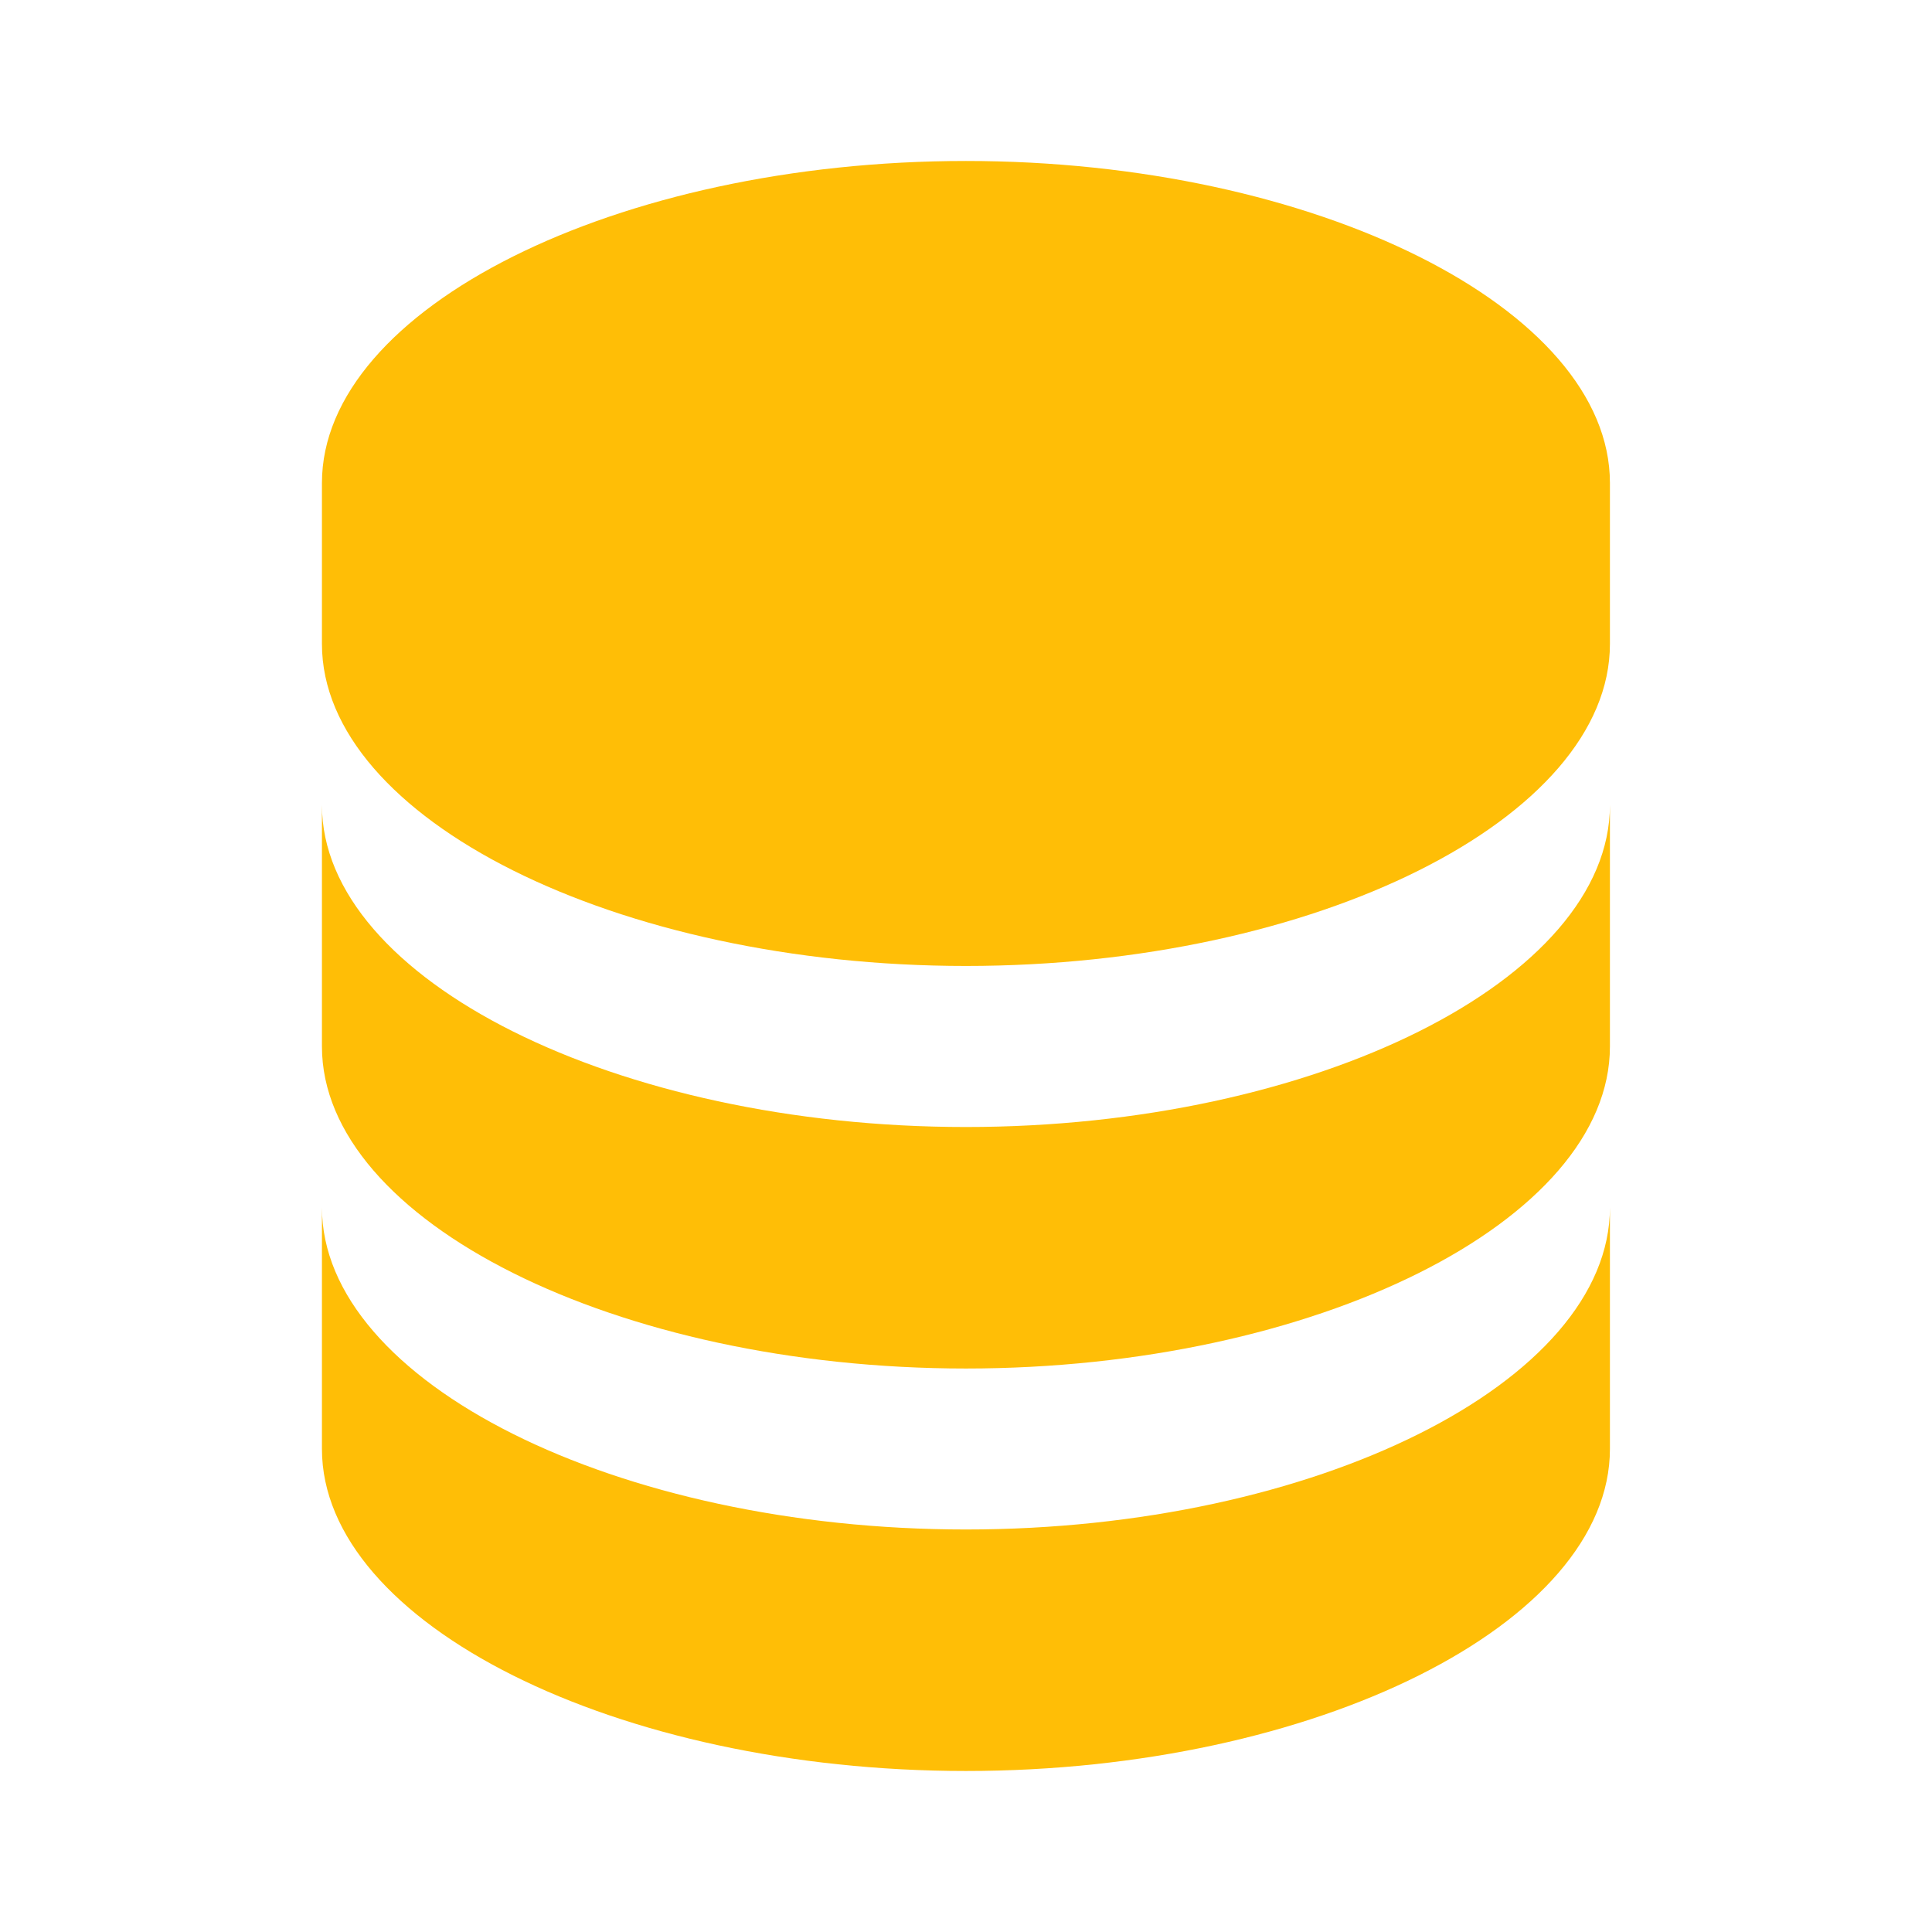 <svg width="44" height="44" viewBox="0 0 44 44" fill="none" xmlns="http://www.w3.org/2000/svg">
<path d="M36.665 10.999C36.665 7.025 29.95 3.666 21.999 3.666C14.047 3.666 7.332 7.025 7.332 10.999V14.666C7.332 18.641 14.047 21.999 21.999 21.999C29.95 21.999 36.665 18.641 36.665 14.666V10.999ZM21.999 34.833C14.047 34.833 7.332 31.474 7.332 27.499V32.999C7.332 36.974 14.047 40.333 21.999 40.333C29.95 40.333 36.665 36.974 36.665 32.999V27.499C36.665 31.474 29.95 34.833 21.999 34.833Z" fill="#FFBE06"/>
<path d="M36.665 18.334C36.665 22.309 29.95 25.667 21.999 25.667C14.047 25.667 7.332 22.309 7.332 18.334V23.834C7.332 27.809 14.047 31.167 21.999 31.167C29.95 31.167 36.665 27.809 36.665 23.834V18.334Z" fill="#FFBE06"/>
</svg>
